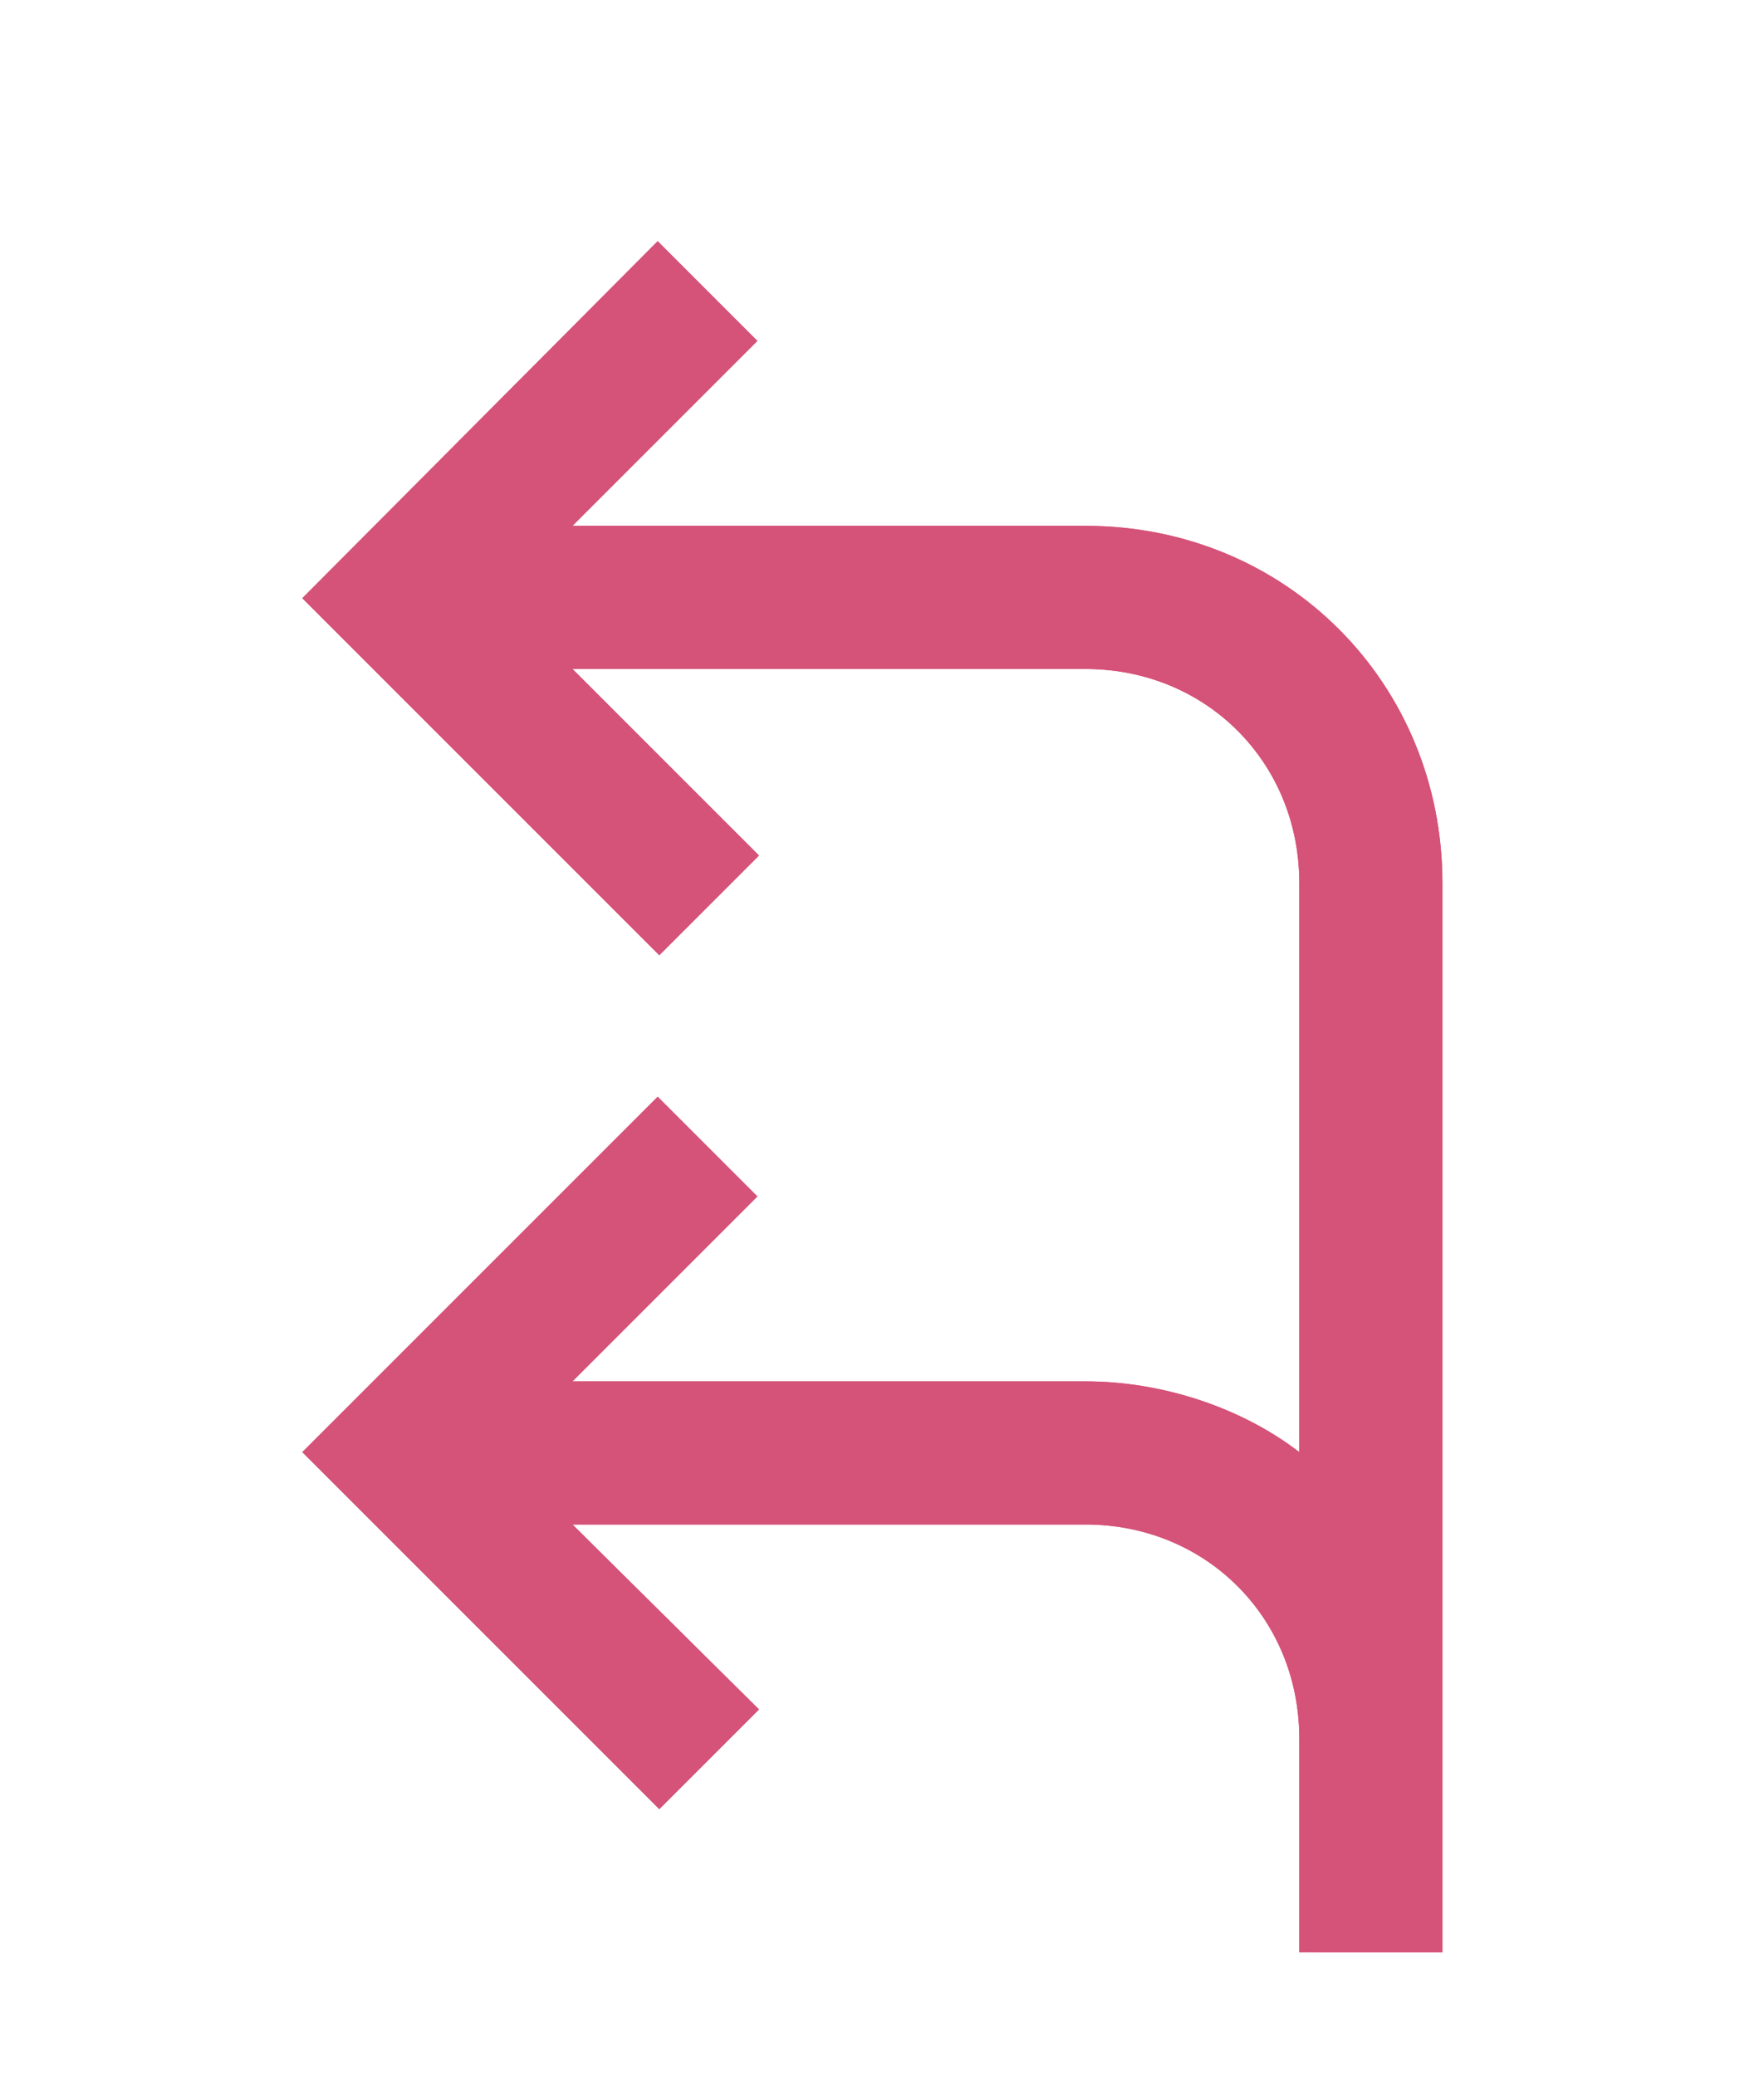 <?xml version="1.0" encoding="utf-8"?>
<!-- Generator: Adobe Illustrator 19.0.0, SVG Export Plug-In . SVG Version: 6.00 Build 0)  -->
<svg version="1.1" id="Layer_1" xmlns="http://www.w3.org/2000/svg" xmlns:xlink="http://www.w3.org/1999/xlink" x="0px" y="0px"
	 viewBox="0 0 109.7 129.1" style="enable-background:new 0 0 109.7 129.1;" xml:space="preserve">
<style type="text/css">
	.st0{fill:#D55278;}
</style>
<path id="XMLID_1_" class="st0" d="M89.7,121.3V54.9c0-12.4-9.7-22.2-22.2-22.2H35.6l11.5-11.5L40.9,15L18.8,37.2l22.2,22.2l6.2-6.2
	L35.6,41.6h31.9c7.5,0,13.3,5.8,13.3,13.3v35.4c-3.5-2.7-8.4-4.4-13.3-4.4H35.6l11.5-11.5l-6.2-6.2L18.8,90.3l22.2,22.2l6.2-6.2
	L35.6,94.8h31.9c7.5,0,13.3,5.8,13.3,13.3v13.3H89.7z"/>
<path id="XMLID_39_" class="st0" d="M89.7,121.3V54.9c0-12.4-9.7-22.2-22.2-22.2H35.6l11.5-11.5L40.9,15L18.8,37.2l22.2,22.2
	l6.2-6.2L35.6,41.6h31.9c7.5,0,13.3,5.8,13.3,13.3v35.4c-3.5-2.7-8.4-4.4-13.3-4.4H35.6l11.5-11.5l-6.2-6.2L18.8,90.3l22.2,22.2
	l6.2-6.2L35.6,94.8h31.9c7.5,0,13.3,5.8,13.3,13.3v13.3H89.7z"/>
</svg>
